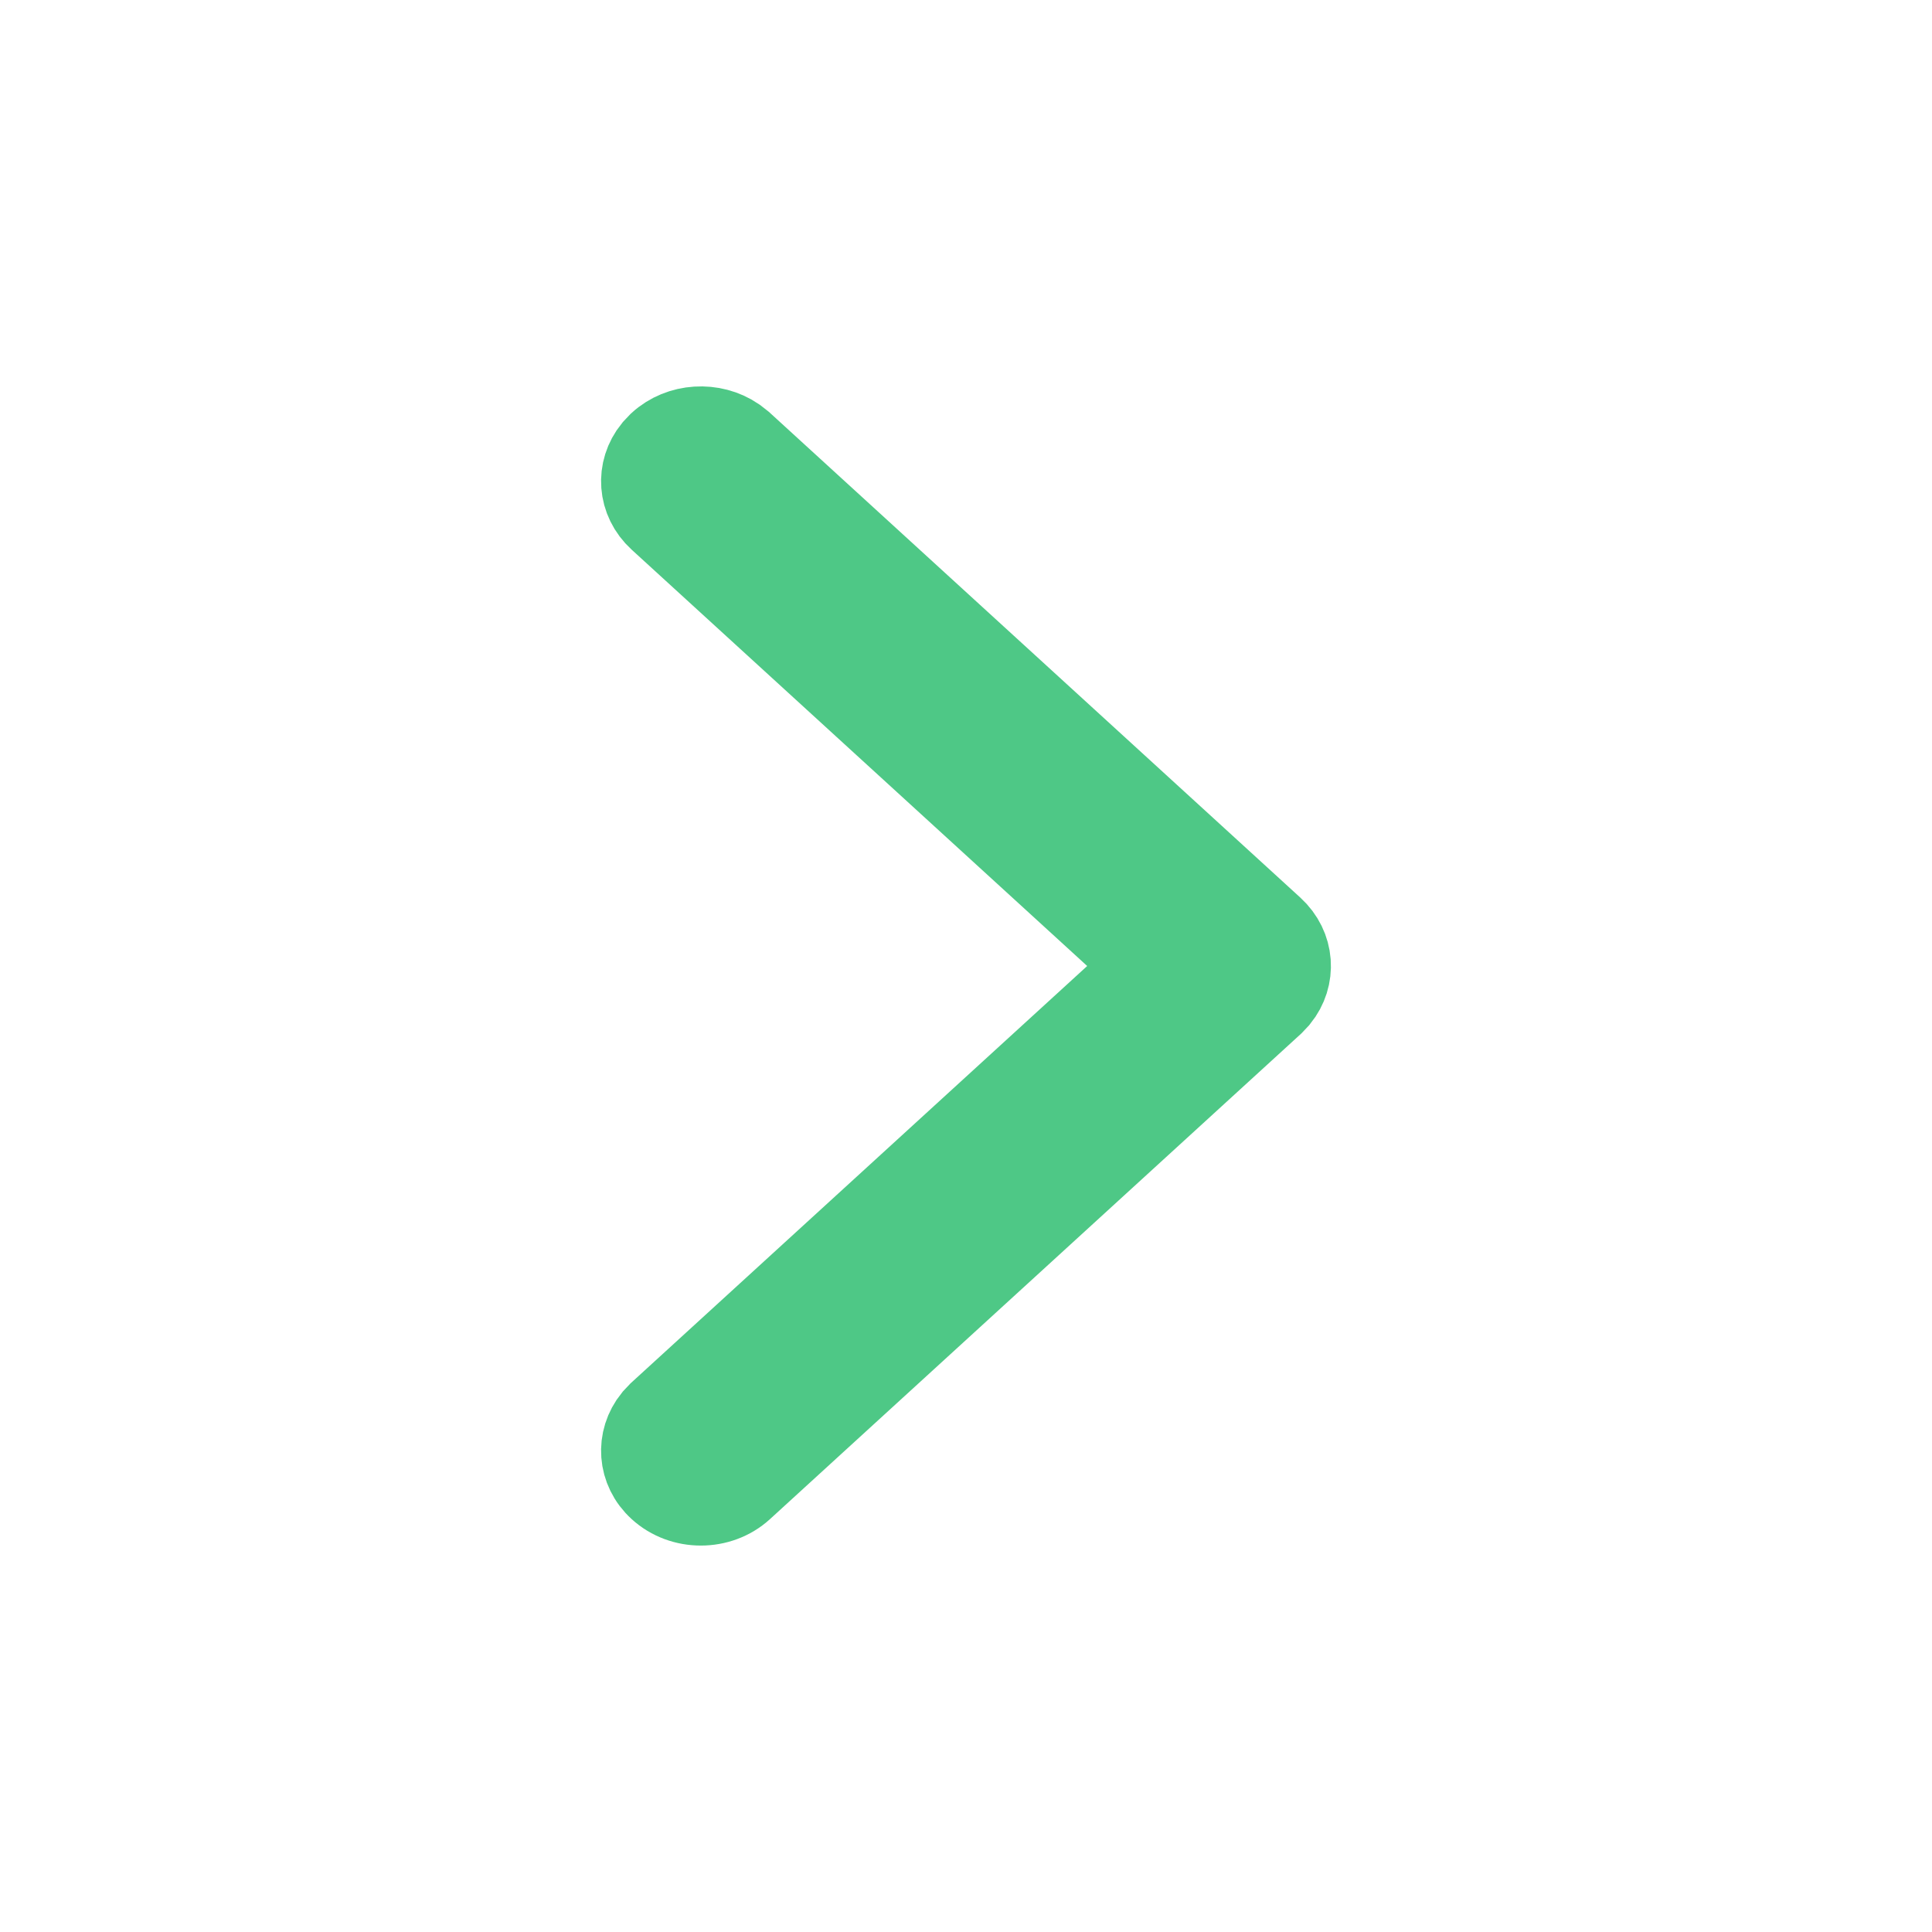 <?xml version="1.0" encoding="UTF-8"?> <svg xmlns="http://www.w3.org/2000/svg" width="18" height="18" viewBox="0 0 18 18" fill="none"> <path d="M6.155 13.858C5.967 13.687 5.95 13.418 6.104 13.228L6.155 13.174L10.722 9L6.155 4.826C5.967 4.654 5.95 4.385 6.104 4.196L6.155 4.142C6.343 3.97 6.637 3.954 6.844 4.095L6.904 4.142L11.845 8.658C12.033 8.83 12.05 9.098 11.896 9.288L11.845 9.342L6.904 13.858C6.697 14.047 6.362 14.047 6.155 13.858Z" fill="#4EC886" stroke="#4EC886" stroke-width="0.8"></path> </svg> 